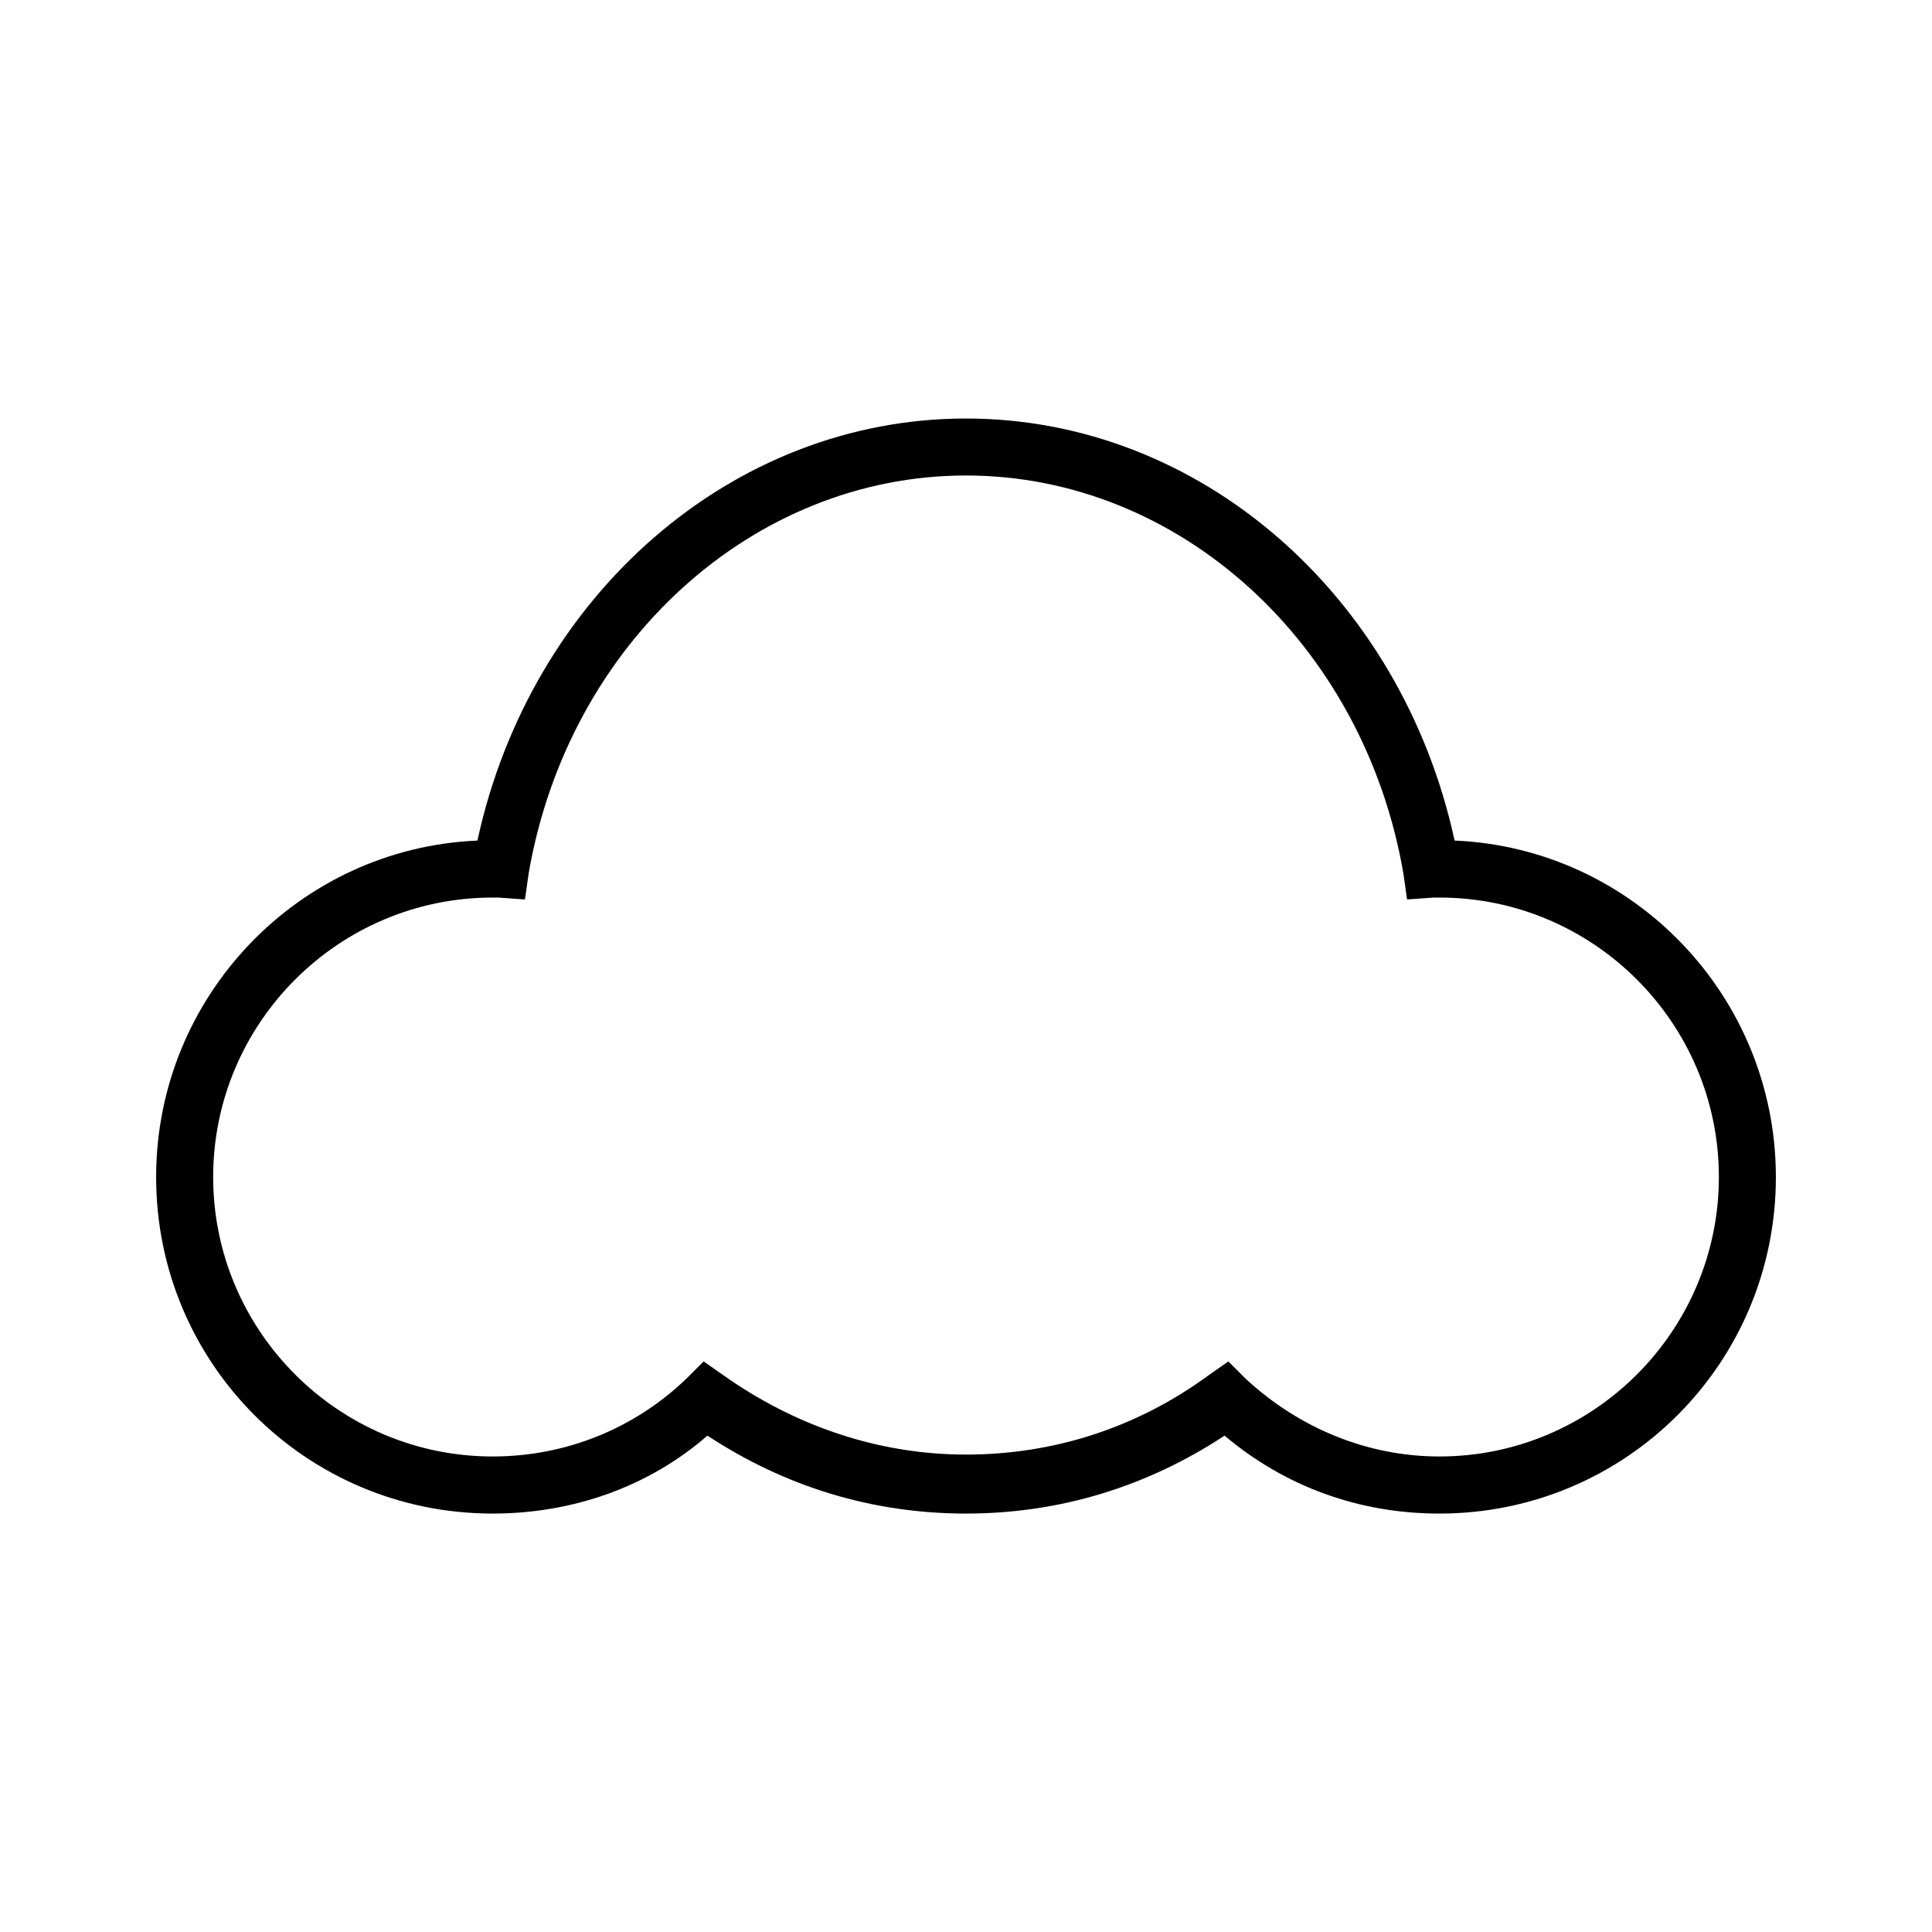 <?xml version="1.0" encoding="UTF-8"?>
<!-- Uploaded to: SVG Repo, www.svgrepo.com, Generator: SVG Repo Mixer Tools -->
<svg fill="#000000" width="800px" height="800px" version="1.1" viewBox="144 144 512 512" xmlns="http://www.w3.org/2000/svg">
 <path d="m529.48 366.75c-14.105-64.992-67.508-111.84-129.48-111.84s-115.37 46.855-129.48 111.85c-47.359 2.016-85.145 41.312-85.145 89.176 0 49.375 39.801 89.176 89.176 89.176 21.16 0 41.312-7.055 56.93-20.656 20.656 13.602 43.832 20.656 68.52 20.656s47.863-7.055 68.52-20.656c16.121 13.602 35.77 20.656 56.93 20.656 49.375 0 89.176-39.801 89.176-89.176-0.004-47.867-37.789-87.164-85.148-89.18zm-4.031 163.23c-19.145 0-37.281-7.559-51.387-20.656l-4.535-4.535-5.039 3.527c-19.145 14.105-41.312 21.16-64.488 21.16-23.176 0-45.344-7.559-64.488-21.16l-5.039-3.527-4.535 4.535c-13.602 13.098-31.738 20.656-51.387 20.656-40.809 0-74.059-33.25-74.059-74.059s33.25-74.059 74.059-74.059h1.512l7.055 0.504 1.008-7.055c10.582-60.961 59.449-105.3 115.88-105.3 56.426 0 105.29 44.336 115.88 105.3l1.008 7.055 7.055-0.504h1.512c40.809 0 74.059 33.25 74.059 74.059s-33.254 74.059-74.062 74.059z"/>
</svg>